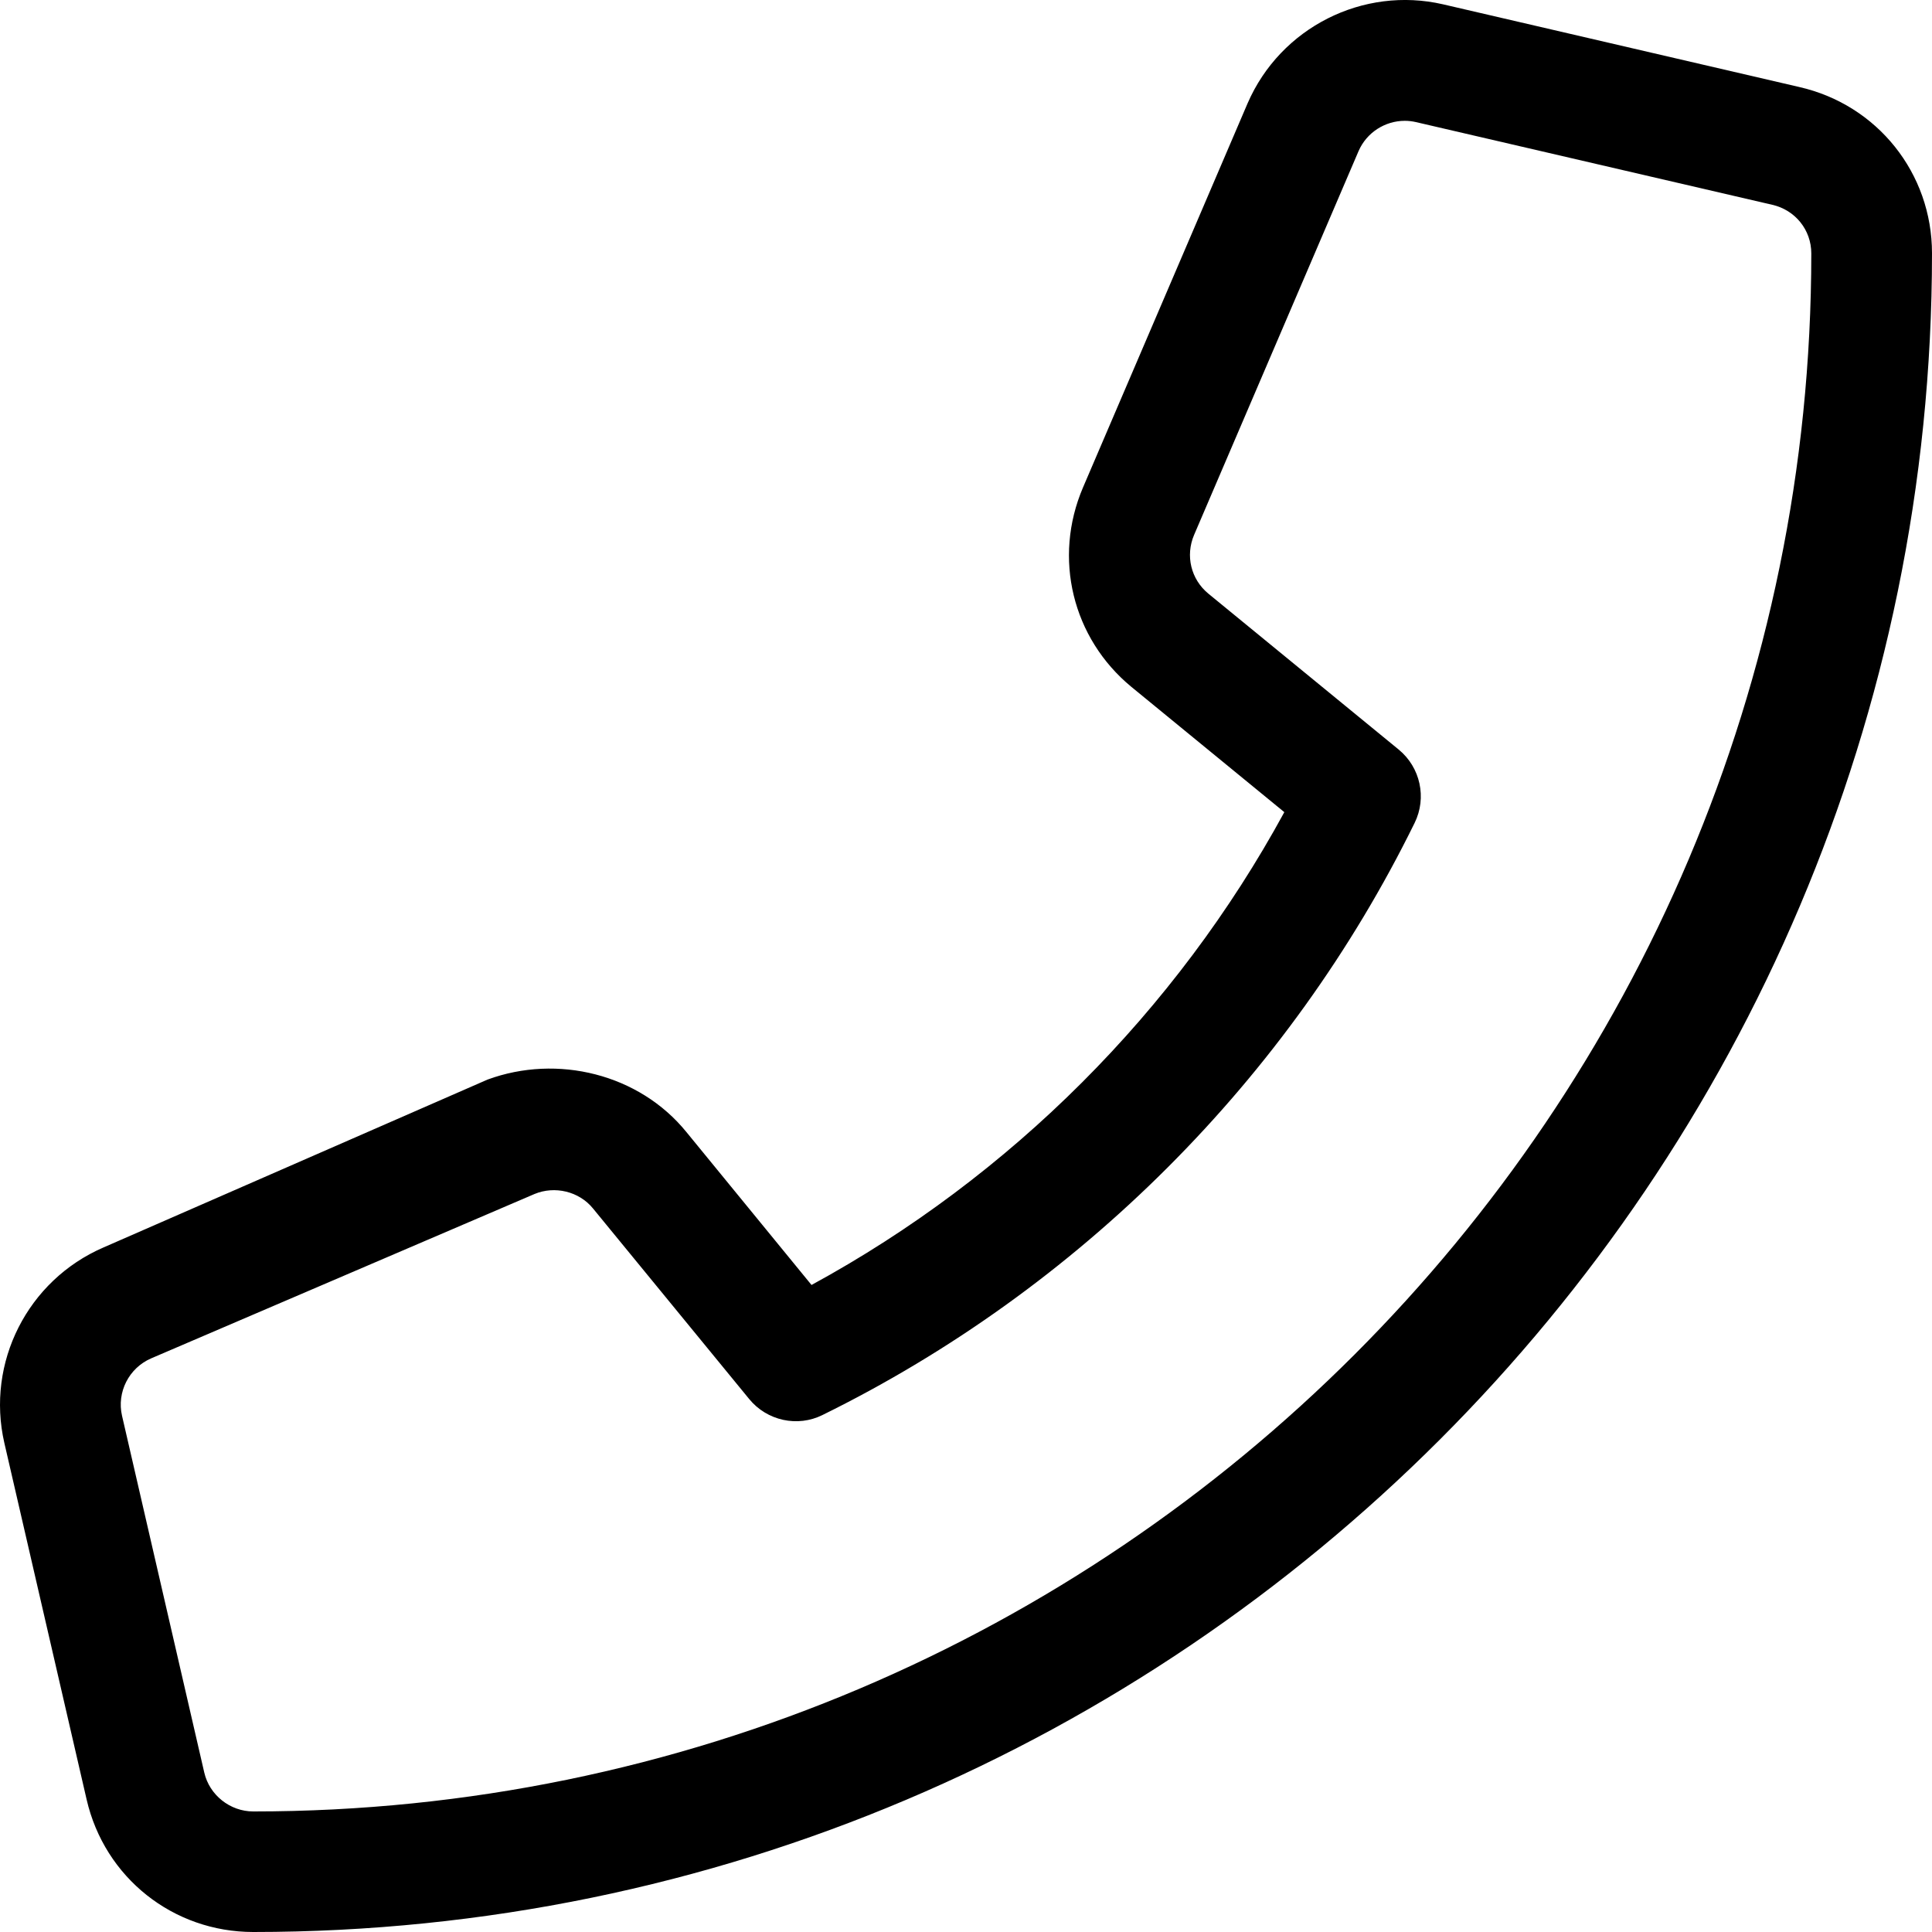 <svg xmlns="http://www.w3.org/2000/svg" viewBox="0 0 512 512"><!--! Font Awesome Pro 6.2.1 by @fontawesome - https://fontawesome.com License - https://fontawesome.com/license (Commercial License) Copyright 2022 Fonticons, Inc. --><path d="M1.153 382.4l21.8 94.47C27.72 497.6 45.89 512 67.12 512C312.4 512 512 312.4 512 67.12c0-21.22-14.47-39.34-35.17-44.06l-94.39-21.91c-21.2-4.891-43.09 6.125-51.81 26.22L287 129.2c-7.984 18.69-2.828 39.92 12.84 52.84l40.52 33.19c-28.7 52.73-72.56 96.59-125.3 125.3L181.9 300C169.4 284.6 147.7 279.3 129.2 286.1L27.4 330.6c-.016 .031 .016 0 0 0C7.317 339.3-3.738 361.1 1.153 382.4zM32.34 375.2c-1.438-6.25 1.813-12.66 7.719-15.22l101.6-43.56c5.344-2.219 11.8-.719 15.5 3.844l41.39 50.5c4.703 5.75 12.8 7.531 19.44 4.219c67.83-33.38 123.6-89.09 156.9-156.9c3.281-6.672 1.531-14.72-4.219-19.44L320.2 157.3c-4.578-3.781-6.109-10.03-3.75-15.55l43.58-101.7c2.141-4.938 7.016-8.031 12.25-8.031c.984 0 1.984 .109 2.984 .344l94.41 21.91c6.109 1.391 10.34 6.688 10.34 12.88c0 227.7-185.2 412.9-412.9 412.9c-6.141 0-11.61-4.344-12.98-10.31L32.34 375.2z"/></svg>